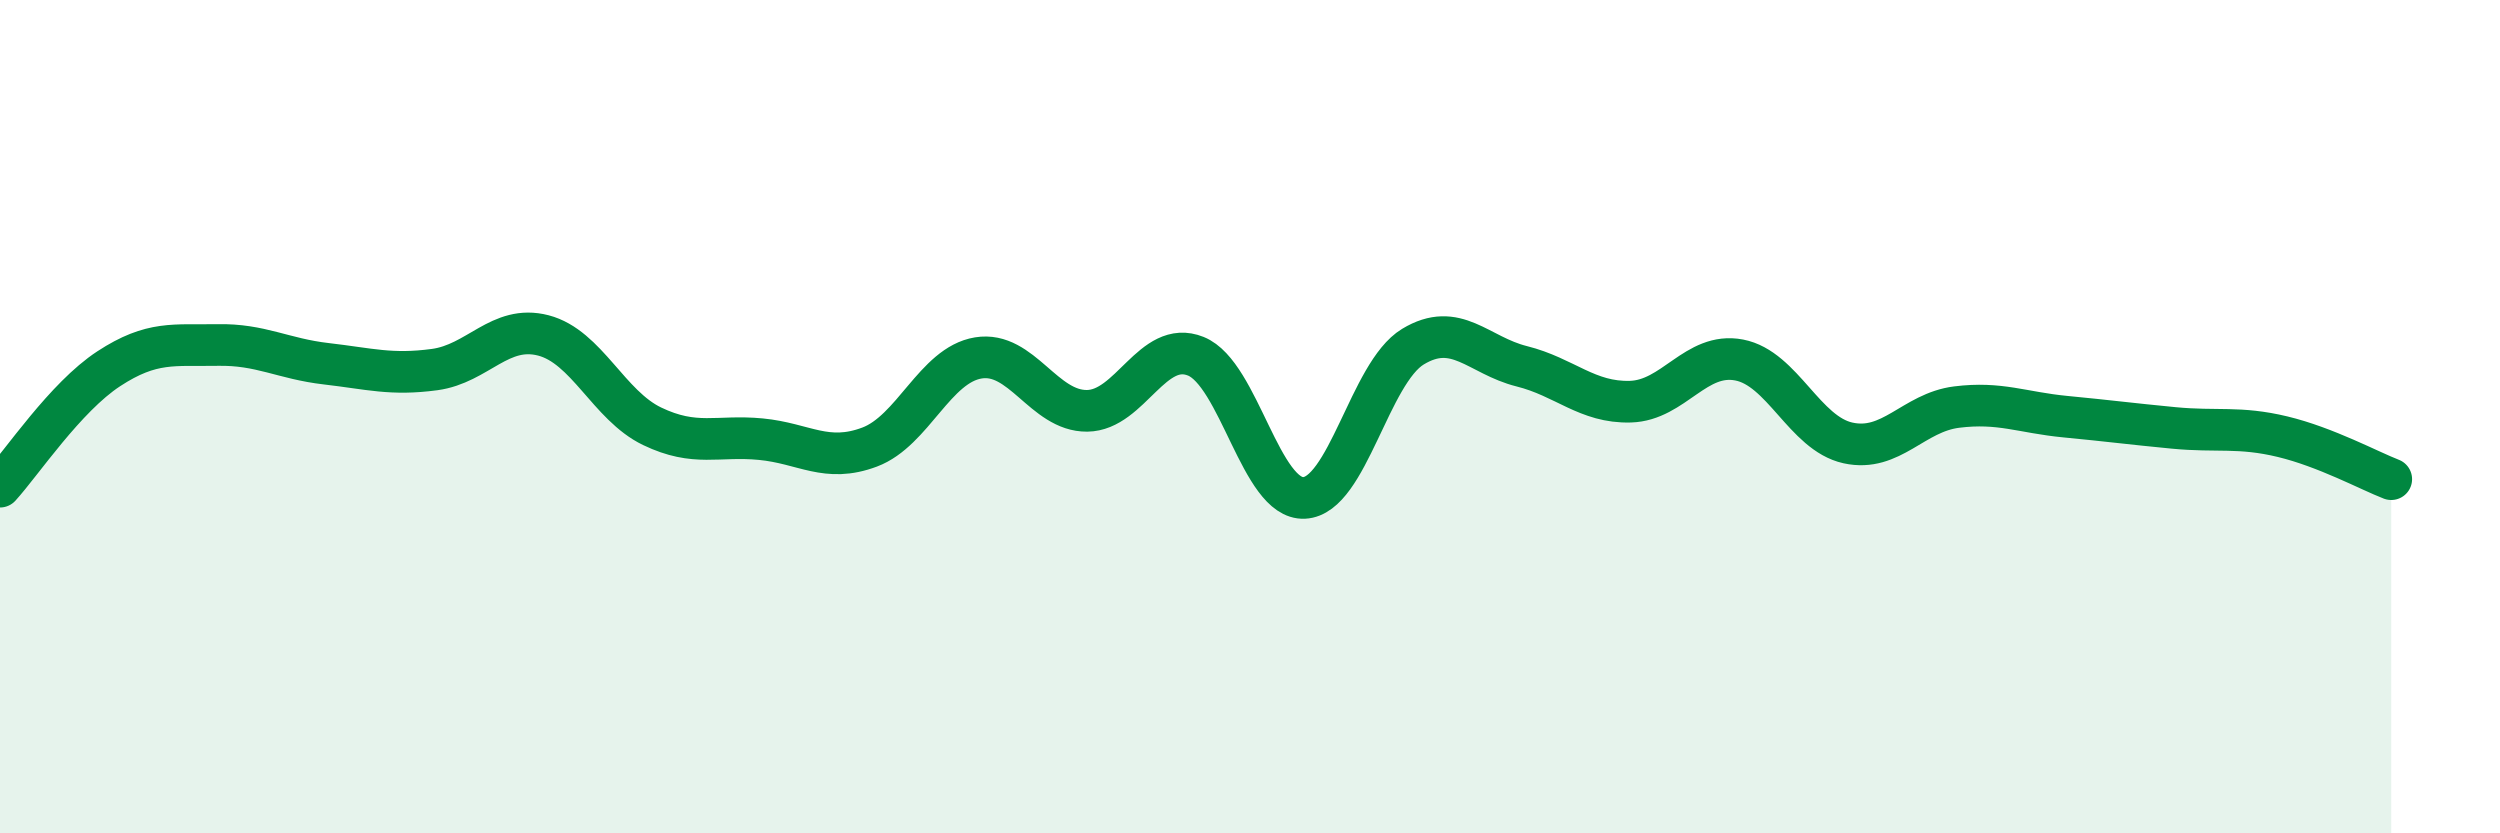 
    <svg width="60" height="20" viewBox="0 0 60 20" xmlns="http://www.w3.org/2000/svg">
      <path
        d="M 0,11.68 C 0.52,11.11 1.57,9.53 2.61,8.85 C 3.65,8.17 4.18,8.3 5.22,8.28 C 6.26,8.26 6.79,8.61 7.83,8.73 C 8.87,8.85 9.39,9.01 10.43,8.87 C 11.47,8.73 12,7.78 13.04,8.05 C 14.08,8.32 14.61,9.73 15.65,10.23 C 16.69,10.73 17.22,10.44 18.26,10.54 C 19.3,10.64 19.83,11.12 20.87,10.73 C 21.91,10.34 22.44,8.76 23.48,8.59 C 24.52,8.42 25.05,9.87 26.09,9.86 C 27.13,9.85 27.66,8.13 28.7,8.55 C 29.74,8.97 30.26,12 31.3,11.95 C 32.34,11.9 32.87,8.95 33.91,8.32 C 34.95,7.69 35.48,8.53 36.52,8.79 C 37.56,9.05 38.09,9.67 39.13,9.64 C 40.17,9.61 40.7,8.44 41.74,8.64 C 42.78,8.84 43.31,10.4 44.35,10.63 C 45.39,10.86 45.92,9.9 46.96,9.77 C 48,9.64 48.53,9.9 49.57,10 C 50.61,10.1 51.13,10.17 52.17,10.27 C 53.21,10.37 53.74,10.23 54.78,10.48 C 55.82,10.73 56.87,11.3 57.39,11.5L57.39 20L0 20Z"
        fill="#008740"
        opacity="0.1"
        stroke-linecap="round"
        stroke-linejoin="round"
      />
      <path
        d="M 0,11.68 C 0.52,11.11 1.57,9.53 2.61,8.85 C 3.65,8.17 4.18,8.3 5.22,8.28 C 6.26,8.26 6.79,8.61 7.83,8.73 C 8.87,8.85 9.39,9.01 10.43,8.87 C 11.47,8.73 12,7.78 13.04,8.05 C 14.08,8.32 14.61,9.73 15.65,10.23 C 16.69,10.73 17.22,10.44 18.26,10.54 C 19.3,10.64 19.83,11.12 20.87,10.73 C 21.91,10.34 22.44,8.76 23.48,8.59 C 24.52,8.42 25.05,9.87 26.09,9.86 C 27.13,9.85 27.66,8.13 28.7,8.55 C 29.74,8.97 30.26,12 31.3,11.95 C 32.34,11.9 32.87,8.95 33.91,8.32 C 34.95,7.69 35.48,8.53 36.52,8.79 C 37.56,9.05 38.09,9.67 39.13,9.64 C 40.17,9.61 40.7,8.44 41.74,8.64 C 42.78,8.84 43.31,10.4 44.35,10.63 C 45.39,10.86 45.92,9.9 46.96,9.77 C 48,9.64 48.53,9.9 49.57,10 C 50.61,10.1 51.13,10.17 52.17,10.27 C 53.21,10.37 53.74,10.23 54.78,10.48 C 55.82,10.73 56.87,11.3 57.39,11.5"
        stroke="#008740"
        stroke-width="1"
        fill="none"
        stroke-linecap="round"
        stroke-linejoin="round"
      />
    </svg>
  